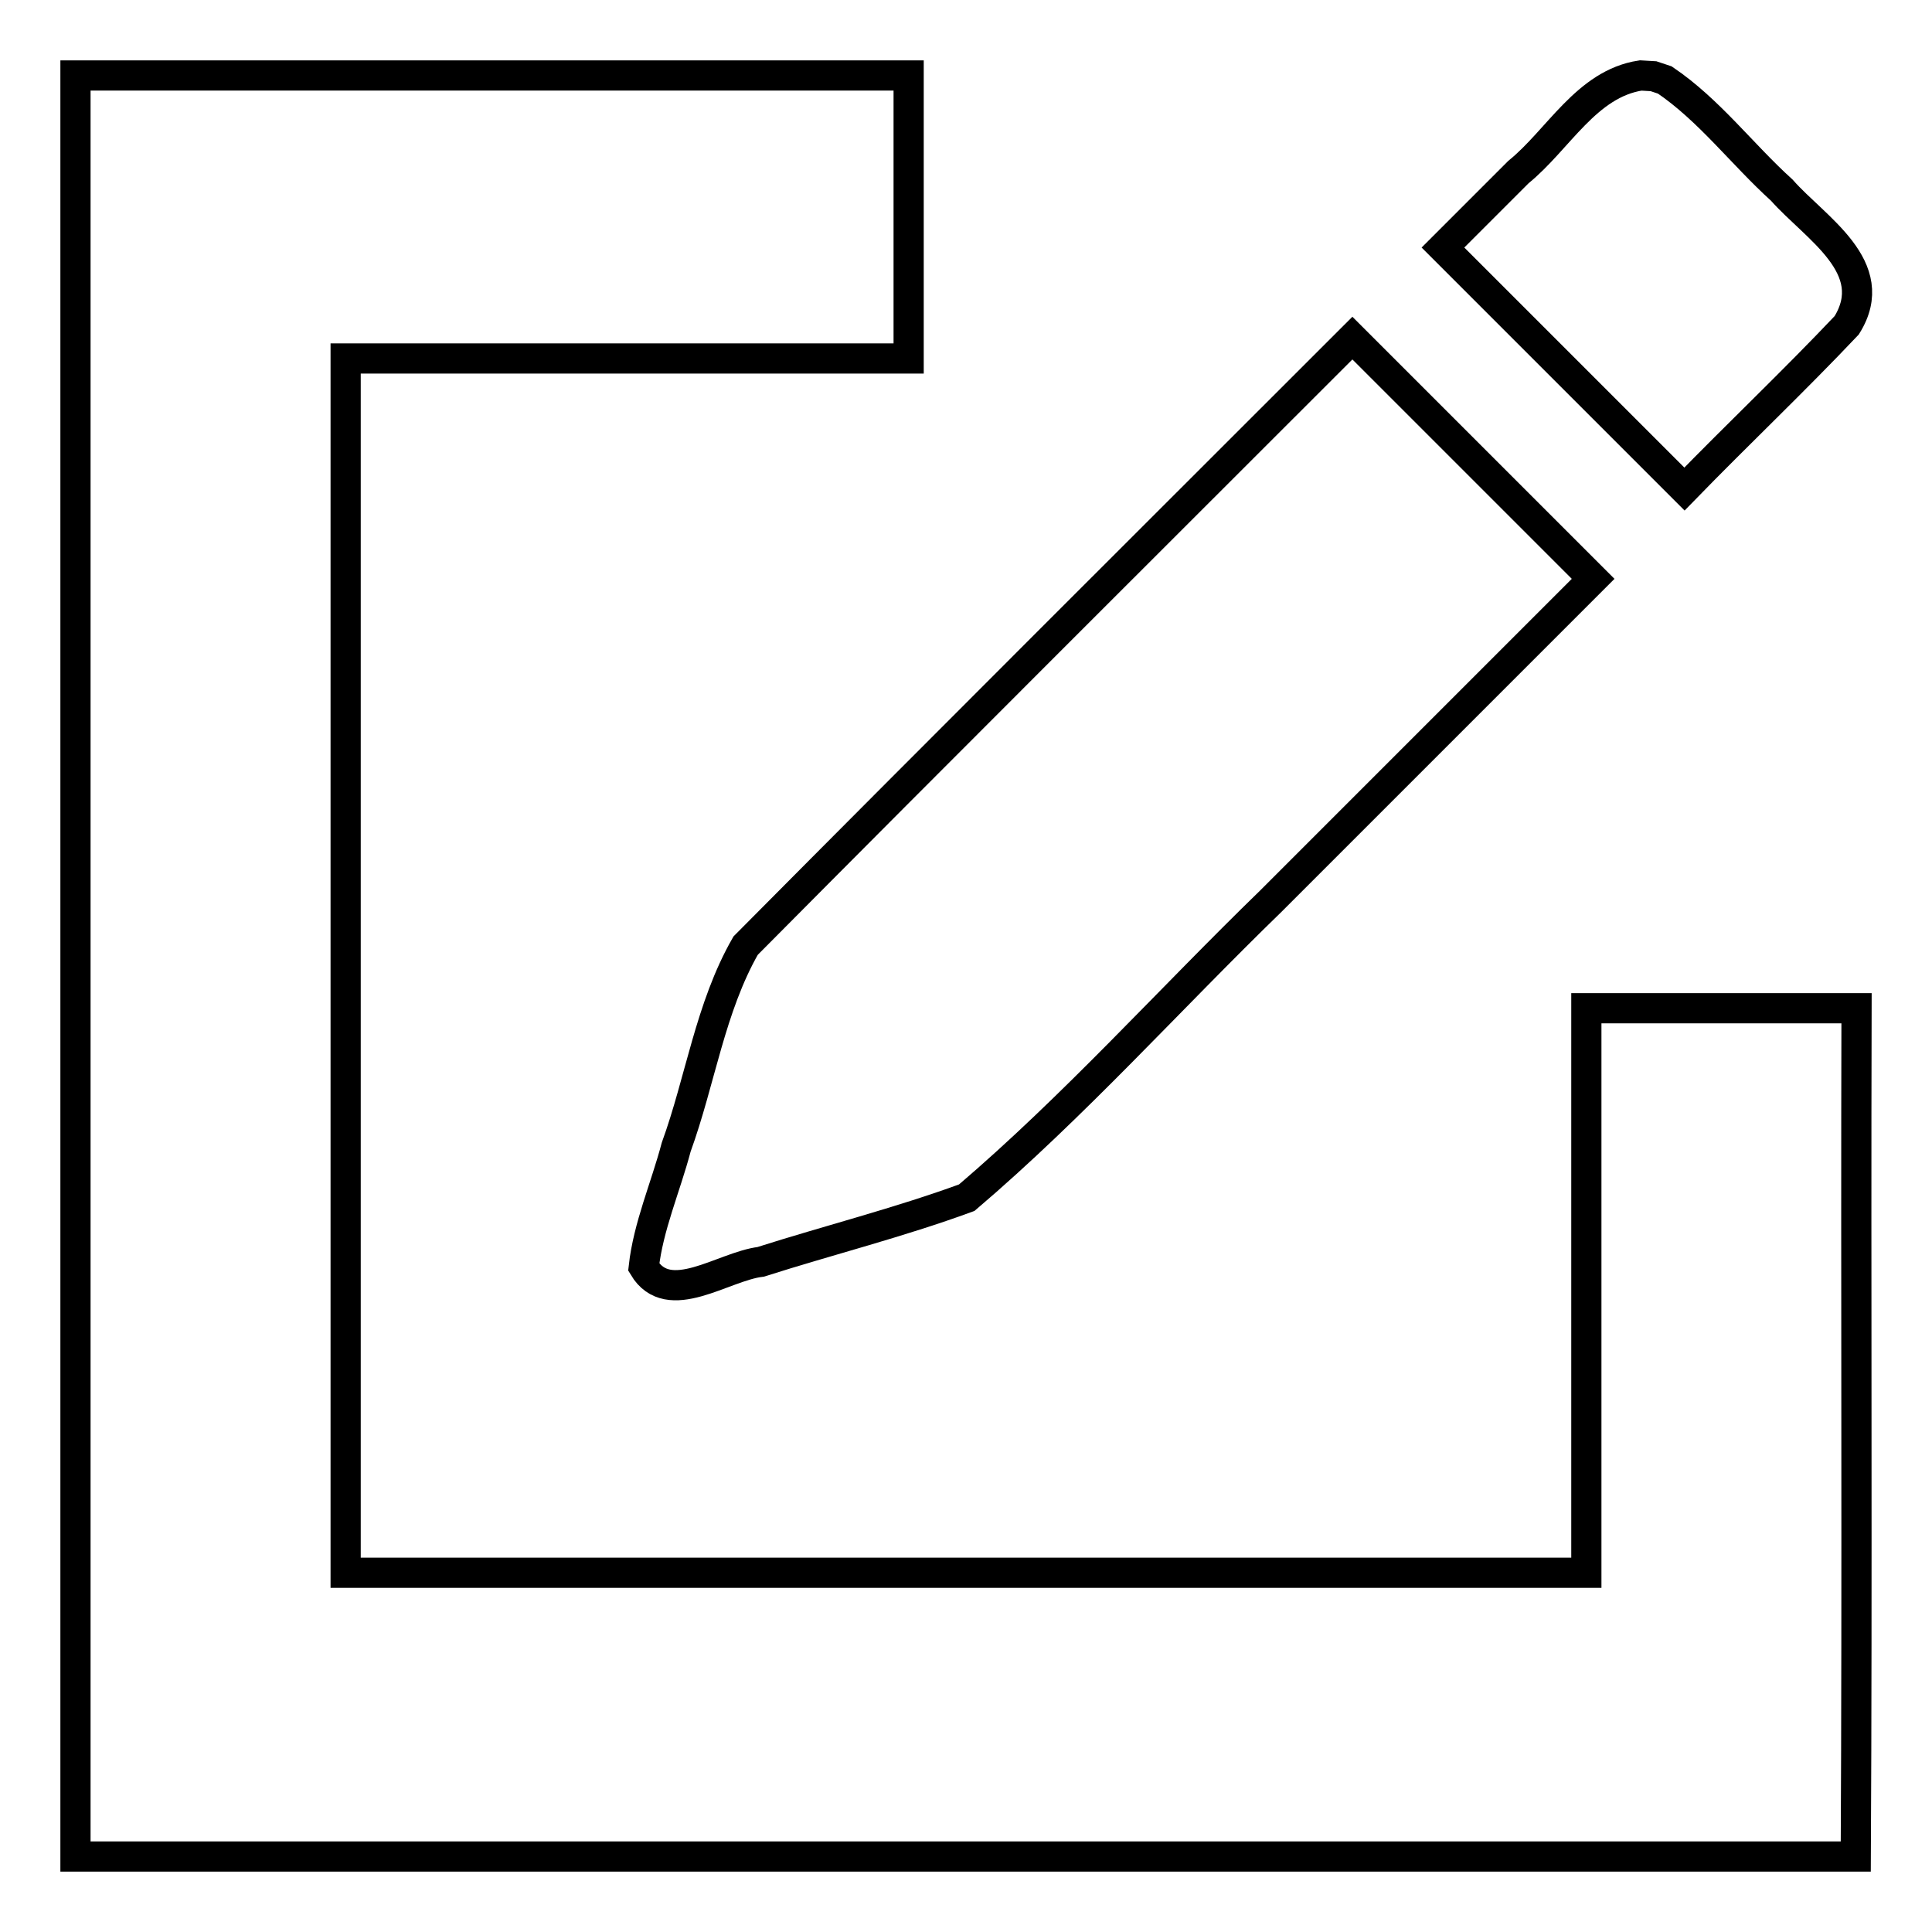 <?xml version="1.0" encoding="utf-8"?>
<!-- Svg Vector Icons : http://www.onlinewebfonts.com/icon -->
<!DOCTYPE svg PUBLIC "-//W3C//DTD SVG 1.1//EN" "http://www.w3.org/Graphics/SVG/1.1/DTD/svg11.dtd">
<svg version="1.1" xmlns="http://www.w3.org/2000/svg" xmlns:xlink="http://www.w3.org/1999/xlink" x="0px" y="0px" viewBox="0 0 256 256" enable-background="new 0 0 256 256" xml:space="preserve">
<g><g><path stroke-width="4" fill-opacity="0" stroke="#000000"  d="M10,10c0,78.7,0,157.3,0,236c78.6,0,157.3,0,235.9,0c0.2-37.3,0-74.9,0.1-112.4c-11.9,0-23.9,0-35.8,0c0,24.9,0,49.9,0,74.8c-54.8,0-109.6,0-164.4,0c0-53.6,0-107.3,0-160.9c24.9,0,49.8,0,74.6,0c0-12.5,0-25,0-37.5C83.6,10,46.8,10,10,10z M217.4,10c-7.2,1.1-10.9,8.5-16.2,12.8c-3.3,3.3-6.7,6.7-10,10c10.6,10.6,21.3,21.3,32,32c7.1-7.3,14.5-14.3,21.5-21.7c4.8-7.7-4.2-12.9-8.6-17.9c-5.3-4.8-9.6-10.6-15.5-14.6l-1.5-0.5L217.4,10z M179.2,44.8c-26.8,26.8-53.8,53.7-80.4,80.5c-4.7,8.2-6,17.9-9.2,26.7c-1.4,5.3-3.7,10.5-4.3,15.9c3.3,5.5,10.5-0.1,15.5-0.7c9.1-2.9,18.3-5.2,27.3-8.5c14.2-12.1,26.8-26.2,40.3-39.3c14.2-14.2,28.5-28.5,42.7-42.7C200.5,66.1,189.9,55.5,179.2,44.8z"/></g></g>
</svg>